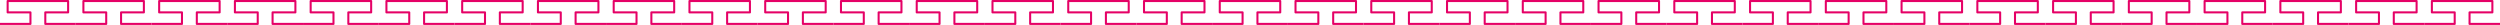 <?xml version="1.0" encoding="UTF-8"?>
<svg id="_レイヤー_2" data-name="レイヤー 2" xmlns="http://www.w3.org/2000/svg" viewBox="0 0 1834.95 18.31">
  <defs>
    <style>
      .cls-1 {
        fill: none;
        stroke: #e50166;
        stroke-linejoin: round;
        stroke-width: 1.51px;
      }
    </style>
  </defs>
  <g id="text">
    <g>
      <polyline class="cls-1" points="0 17.55 22.35 17.55 22.35 9.09 5.61 9.09 5.61 .75 50 .75 50 9.09 33.25 9.09 33.25 17.55 55.6 17.55"/>
      <polyline class="cls-1" points="55.6 17.55 77.96 17.55 77.96 9.09 61.21 9.09 61.21 .75 105.6 .75 105.6 9.09 88.86 9.09 88.86 17.55 111.21 17.55"/>
      <polyline class="cls-1" points="111.21 17.55 133.56 17.55 133.56 9.09 116.82 9.09 116.82 .75 161.21 .75 161.21 9.09 144.46 9.09 144.46 17.55 166.81 17.55"/>
      <polyline class="cls-1" points="166.81 17.55 189.17 17.55 189.17 9.09 172.42 9.09 172.42 .75 216.81 .75 216.81 9.09 200.07 9.09 200.07 17.55 222.42 17.55"/>
      <polyline class="cls-1" points="222.42 17.55 244.77 17.55 244.77 9.09 228.02 9.09 228.02 .75 272.42 .75 272.42 9.09 255.67 9.09 255.67 17.55 278.02 17.55"/>
      <polyline class="cls-1" points="278.02 17.55 300.38 17.55 300.38 9.09 283.63 9.09 283.63 .75 328.02 .75 328.02 9.09 311.27 9.09 311.27 17.55 333.63 17.55"/>
      <polyline class="cls-1" points="333.63 17.55 355.98 17.55 355.98 9.09 339.23 9.09 339.23 .75 383.63 .75 383.63 9.09 366.88 9.09 366.88 17.55 389.23 17.55"/>
      <polyline class="cls-1" points="389.23 17.55 411.59 17.55 411.59 9.09 394.84 9.09 394.84 .75 439.23 .75 439.23 9.09 422.48 9.09 422.48 17.55 444.84 17.55"/>
      <polyline class="cls-1" points="444.84 17.55 467.19 17.55 467.19 9.09 450.44 9.09 450.44 .75 494.84 .75 494.84 9.09 478.09 9.09 478.09 17.55 500.44 17.55"/>
      <polyline class="cls-1" points="500.44 17.55 522.79 17.55 522.79 9.09 506.05 9.09 506.05 .75 550.44 .75 550.44 9.09 533.69 9.09 533.69 17.55 556.05 17.55"/>
      <polyline class="cls-1" points="556.05 17.55 578.4 17.55 578.4 9.09 561.65 9.09 561.65 .75 606.04 .75 606.04 9.09 589.3 9.09 589.3 17.55 611.65 17.55"/>
      <polyline class="cls-1" points="611.65 17.55 634 17.55 634 9.09 617.26 9.09 617.26 .75 661.65 .75 661.65 9.09 644.9 9.09 644.9 17.55 667.26 17.55"/>
      <polyline class="cls-1" points="667.26 17.55 689.61 17.55 689.61 9.09 672.86 9.09 672.86 .75 717.25 .75 717.25 9.09 700.51 9.09 700.51 17.55 722.86 17.55"/>
      <polyline class="cls-1" points="722.86 17.55 745.21 17.55 745.21 9.09 728.47 9.09 728.47 .75 772.86 .75 772.86 9.09 756.11 9.09 756.11 17.55 778.46 17.55"/>
      <polyline class="cls-1" points="778.46 17.55 800.82 17.55 800.82 9.09 784.07 9.09 784.07 .75 828.46 .75 828.46 9.09 811.72 9.09 811.72 17.55 834.07 17.55"/>
      <polyline class="cls-1" points="834.07 17.55 856.42 17.55 856.42 9.09 839.68 9.09 839.68 .75 884.07 .75 884.07 9.09 867.32 9.09 867.32 17.55 889.67 17.55"/>
      <polyline class="cls-1" points="889.67 17.55 912.03 17.55 912.03 9.09 895.28 9.09 895.28 .75 939.67 .75 939.67 9.09 922.93 9.09 922.93 17.55 945.28 17.55"/>
      <polyline class="cls-1" points="945.28 17.55 967.63 17.55 967.63 9.09 950.88 9.09 950.88 .75 995.28 .75 995.28 9.09 978.53 9.09 978.53 17.55 1000.88 17.55"/>
      <polyline class="cls-1" points="1000.88 17.55 1023.24 17.55 1023.24 9.09 1006.49 9.09 1006.49 .75 1050.88 .75 1050.88 9.09 1034.13 9.09 1034.13 17.55 1056.49 17.55"/>
      <polyline class="cls-1" points="1056.49 17.55 1078.84 17.55 1078.84 9.09 1062.09 9.09 1062.09 .75 1106.49 .75 1106.49 9.09 1089.74 9.09 1089.74 17.55 1112.09 17.55"/>
      <polyline class="cls-1" points="1112.09 17.55 1134.45 17.55 1134.45 9.09 1117.7 9.09 1117.7 .75 1162.09 .75 1162.09 9.09 1145.34 9.09 1145.34 17.55 1167.7 17.55"/>
      <polyline class="cls-1" points="1167.7 17.55 1190.05 17.55 1190.05 9.09 1173.3 9.09 1173.3 .75 1217.7 .75 1217.7 9.09 1200.95 9.09 1200.95 17.55 1223.3 17.55"/>
      <polyline class="cls-1" points="1223.3 17.55 1245.65 17.55 1245.65 9.09 1228.91 9.09 1228.91 .75 1273.3 .75 1273.3 9.09 1256.55 9.09 1256.55 17.55 1278.91 17.55"/>
      <polyline class="cls-1" points="1278.91 17.55 1301.26 17.55 1301.26 9.09 1284.51 9.09 1284.51 .75 1328.9 .75 1328.9 9.09 1312.16 9.09 1312.16 17.55 1334.51 17.55"/>
      <polyline class="cls-1" points="1334.51 17.55 1356.86 17.55 1356.86 9.09 1340.12 9.09 1340.12 .75 1384.51 .75 1384.51 9.09 1367.76 9.09 1367.76 17.55 1390.12 17.55"/>
      <polyline class="cls-1" points="1390.12 17.55 1412.47 17.55 1412.47 9.09 1395.72 9.09 1395.72 .75 1440.11 .75 1440.11 9.09 1423.37 9.09 1423.37 17.55 1445.72 17.55"/>
      <polyline class="cls-1" points="1445.72 17.55 1468.07 17.55 1468.07 9.09 1451.33 9.09 1451.33 .75 1495.72 .75 1495.72 9.09 1478.97 9.09 1478.97 17.55 1501.32 17.55"/>
      <polyline class="cls-1" points="1501.32 17.55 1523.68 17.55 1523.68 9.09 1506.93 9.09 1506.93 .75 1551.32 .75 1551.32 9.09 1534.58 9.09 1534.58 17.55 1556.93 17.55"/>
      <polyline class="cls-1" points="1556.93 17.55 1579.28 17.55 1579.28 9.09 1562.53 9.09 1562.53 .75 1606.93 .75 1606.93 9.09 1590.18 9.09 1590.18 17.55 1612.53 17.55"/>
      <polyline class="cls-1" points="1612.53 17.55 1634.89 17.55 1634.89 9.09 1618.14 9.09 1618.14 .75 1662.53 .75 1662.53 9.09 1645.79 9.09 1645.79 17.55 1668.14 17.55"/>
      <polyline class="cls-1" points="1668.14 17.55 1690.49 17.55 1690.49 9.09 1673.74 9.09 1673.74 .75 1718.14 .75 1718.14 9.09 1701.39 9.09 1701.39 17.55 1723.74 17.55"/>
      <polyline class="cls-1" points="1723.74 17.55 1746.1 17.55 1746.1 9.09 1729.35 9.09 1729.35 .75 1773.74 .75 1773.74 9.09 1756.99 9.09 1756.99 17.55 1779.35 17.55"/>
      <polyline class="cls-1" points="1779.35 17.55 1801.7 17.55 1801.7 9.09 1784.95 9.09 1784.95 .75 1829.35 .75 1829.35 9.09 1812.6 9.09 1812.6 17.55 1834.95 17.55"/>
    </g>
  </g>
</svg>